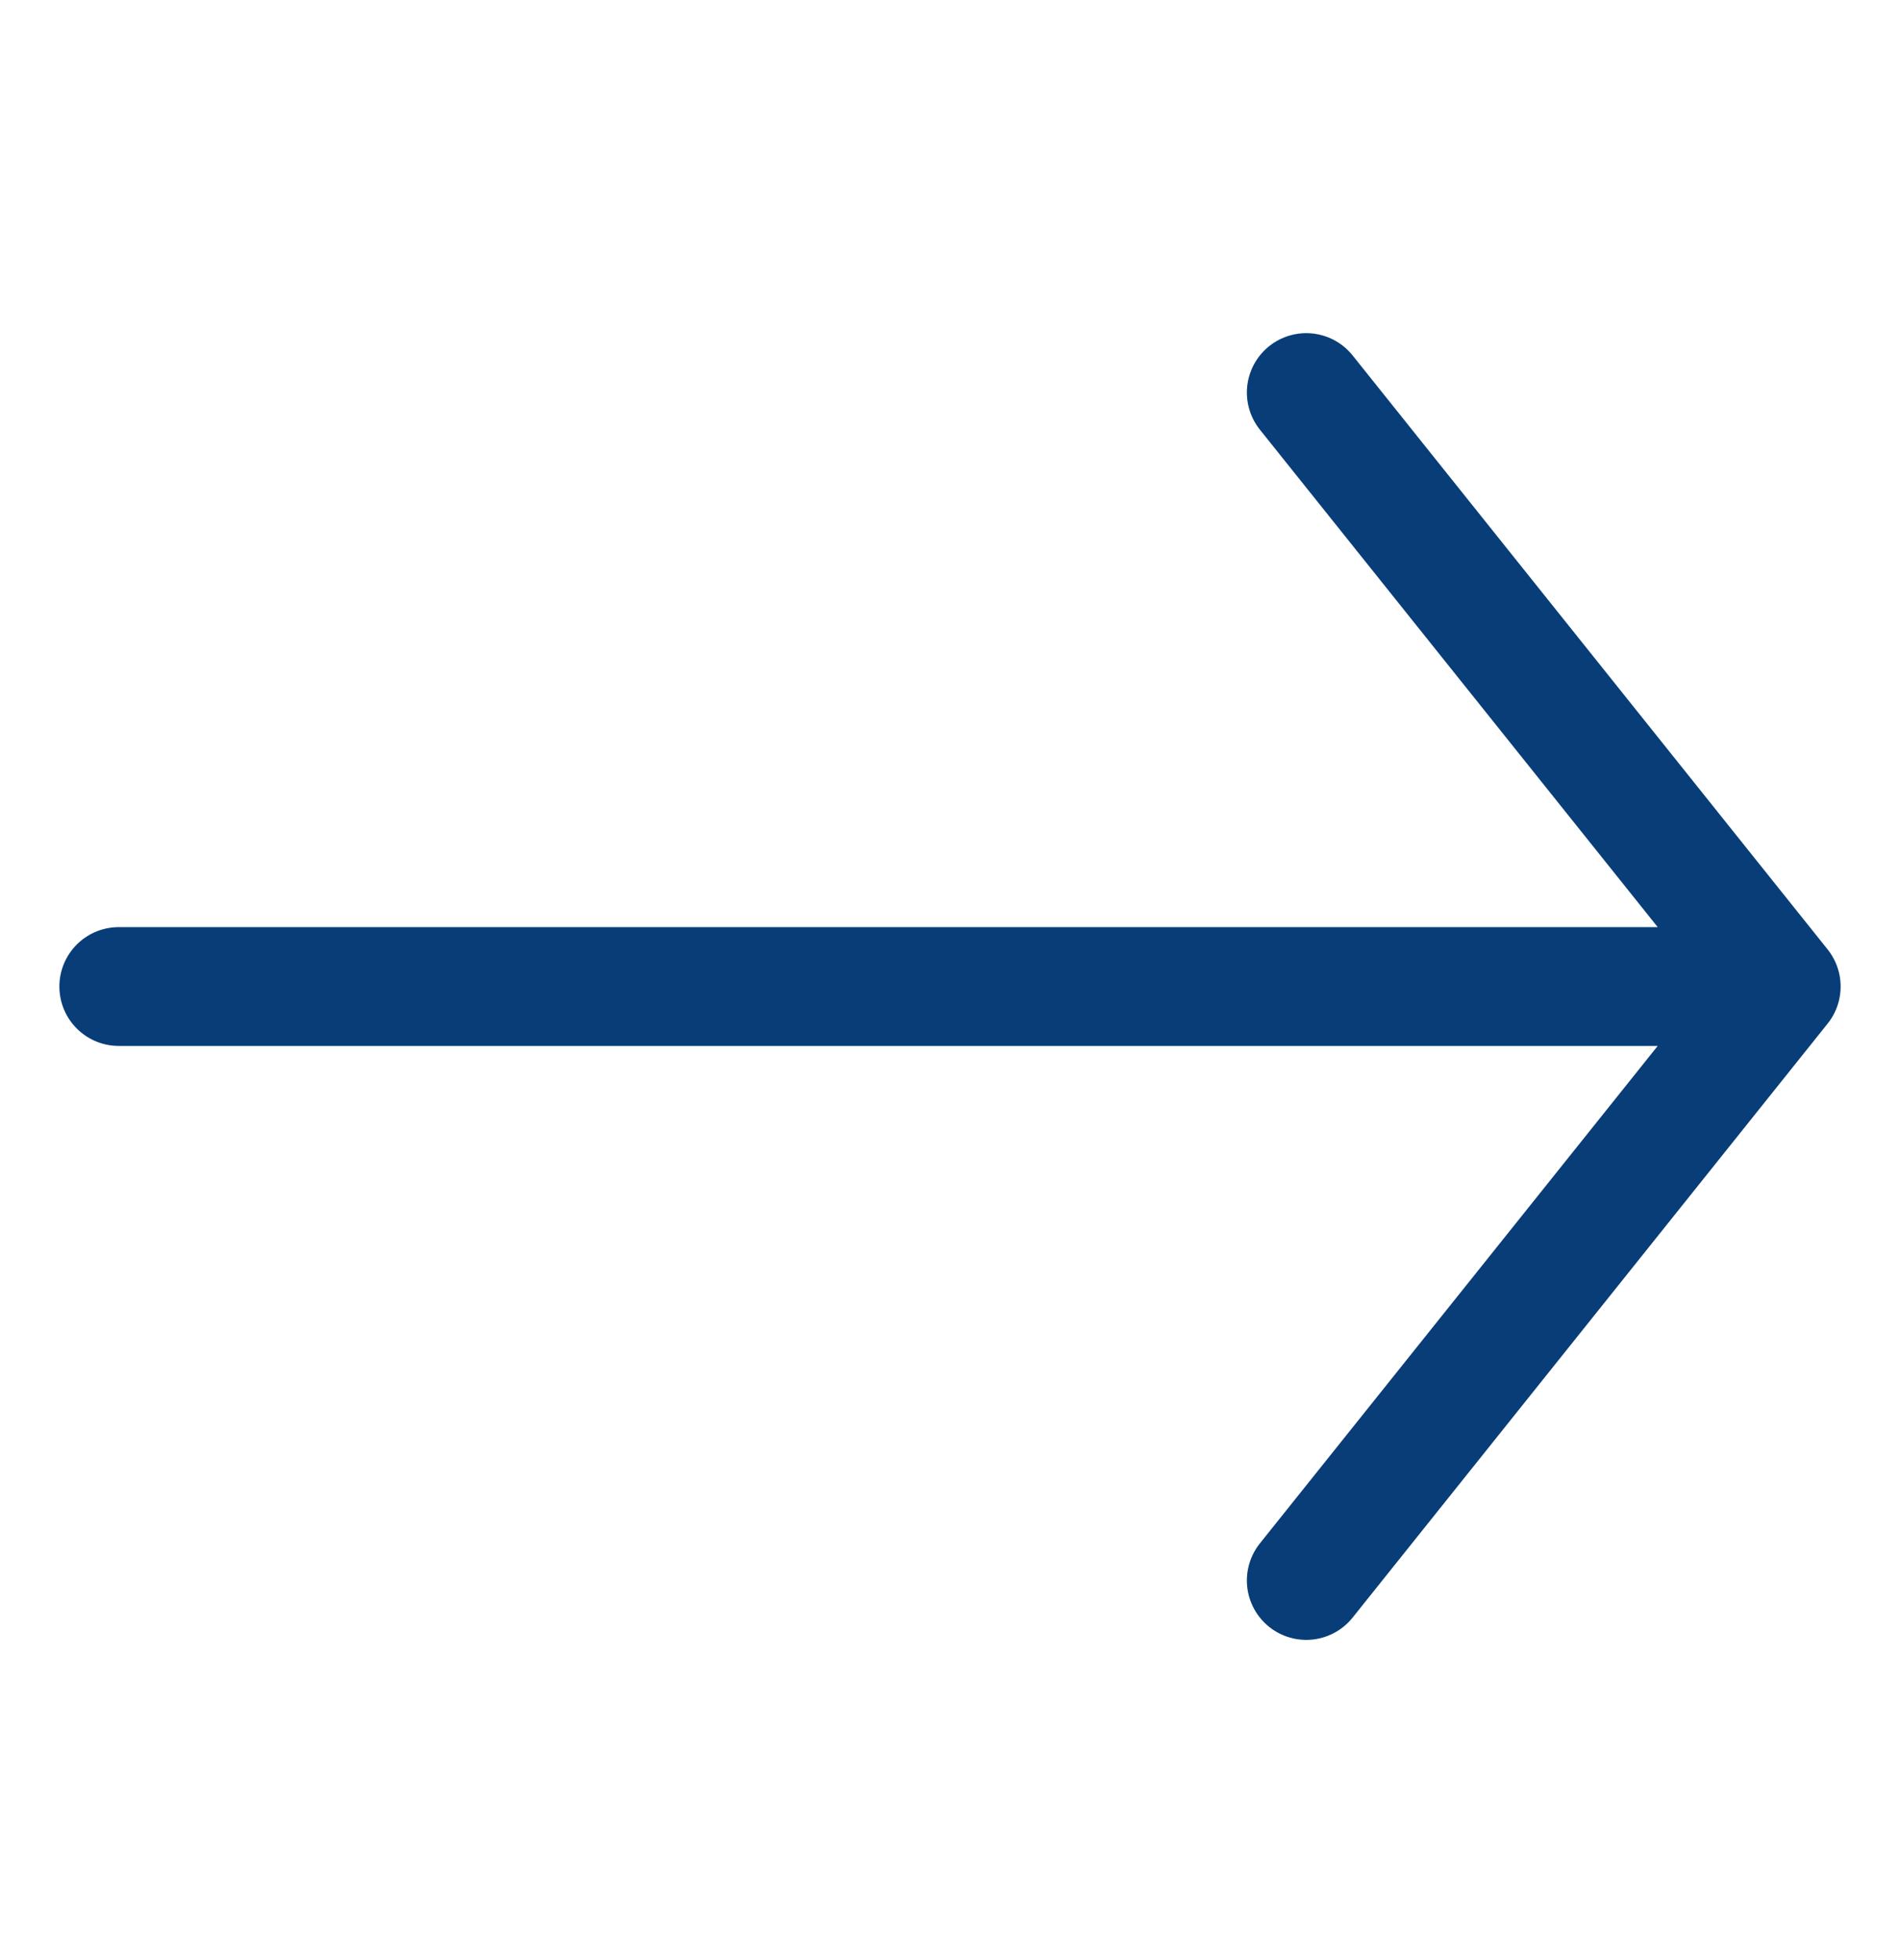 <svg width="32" height="33" viewBox="0 0 32 33" fill="none" xmlns="http://www.w3.org/2000/svg">
    <path d="M22 6.609L30 16.609L22 26.609M30 16.609H2" stroke="#083D77" stroke-width="2"
        stroke-linecap="round" stroke-linejoin="round" />
</svg>
    
